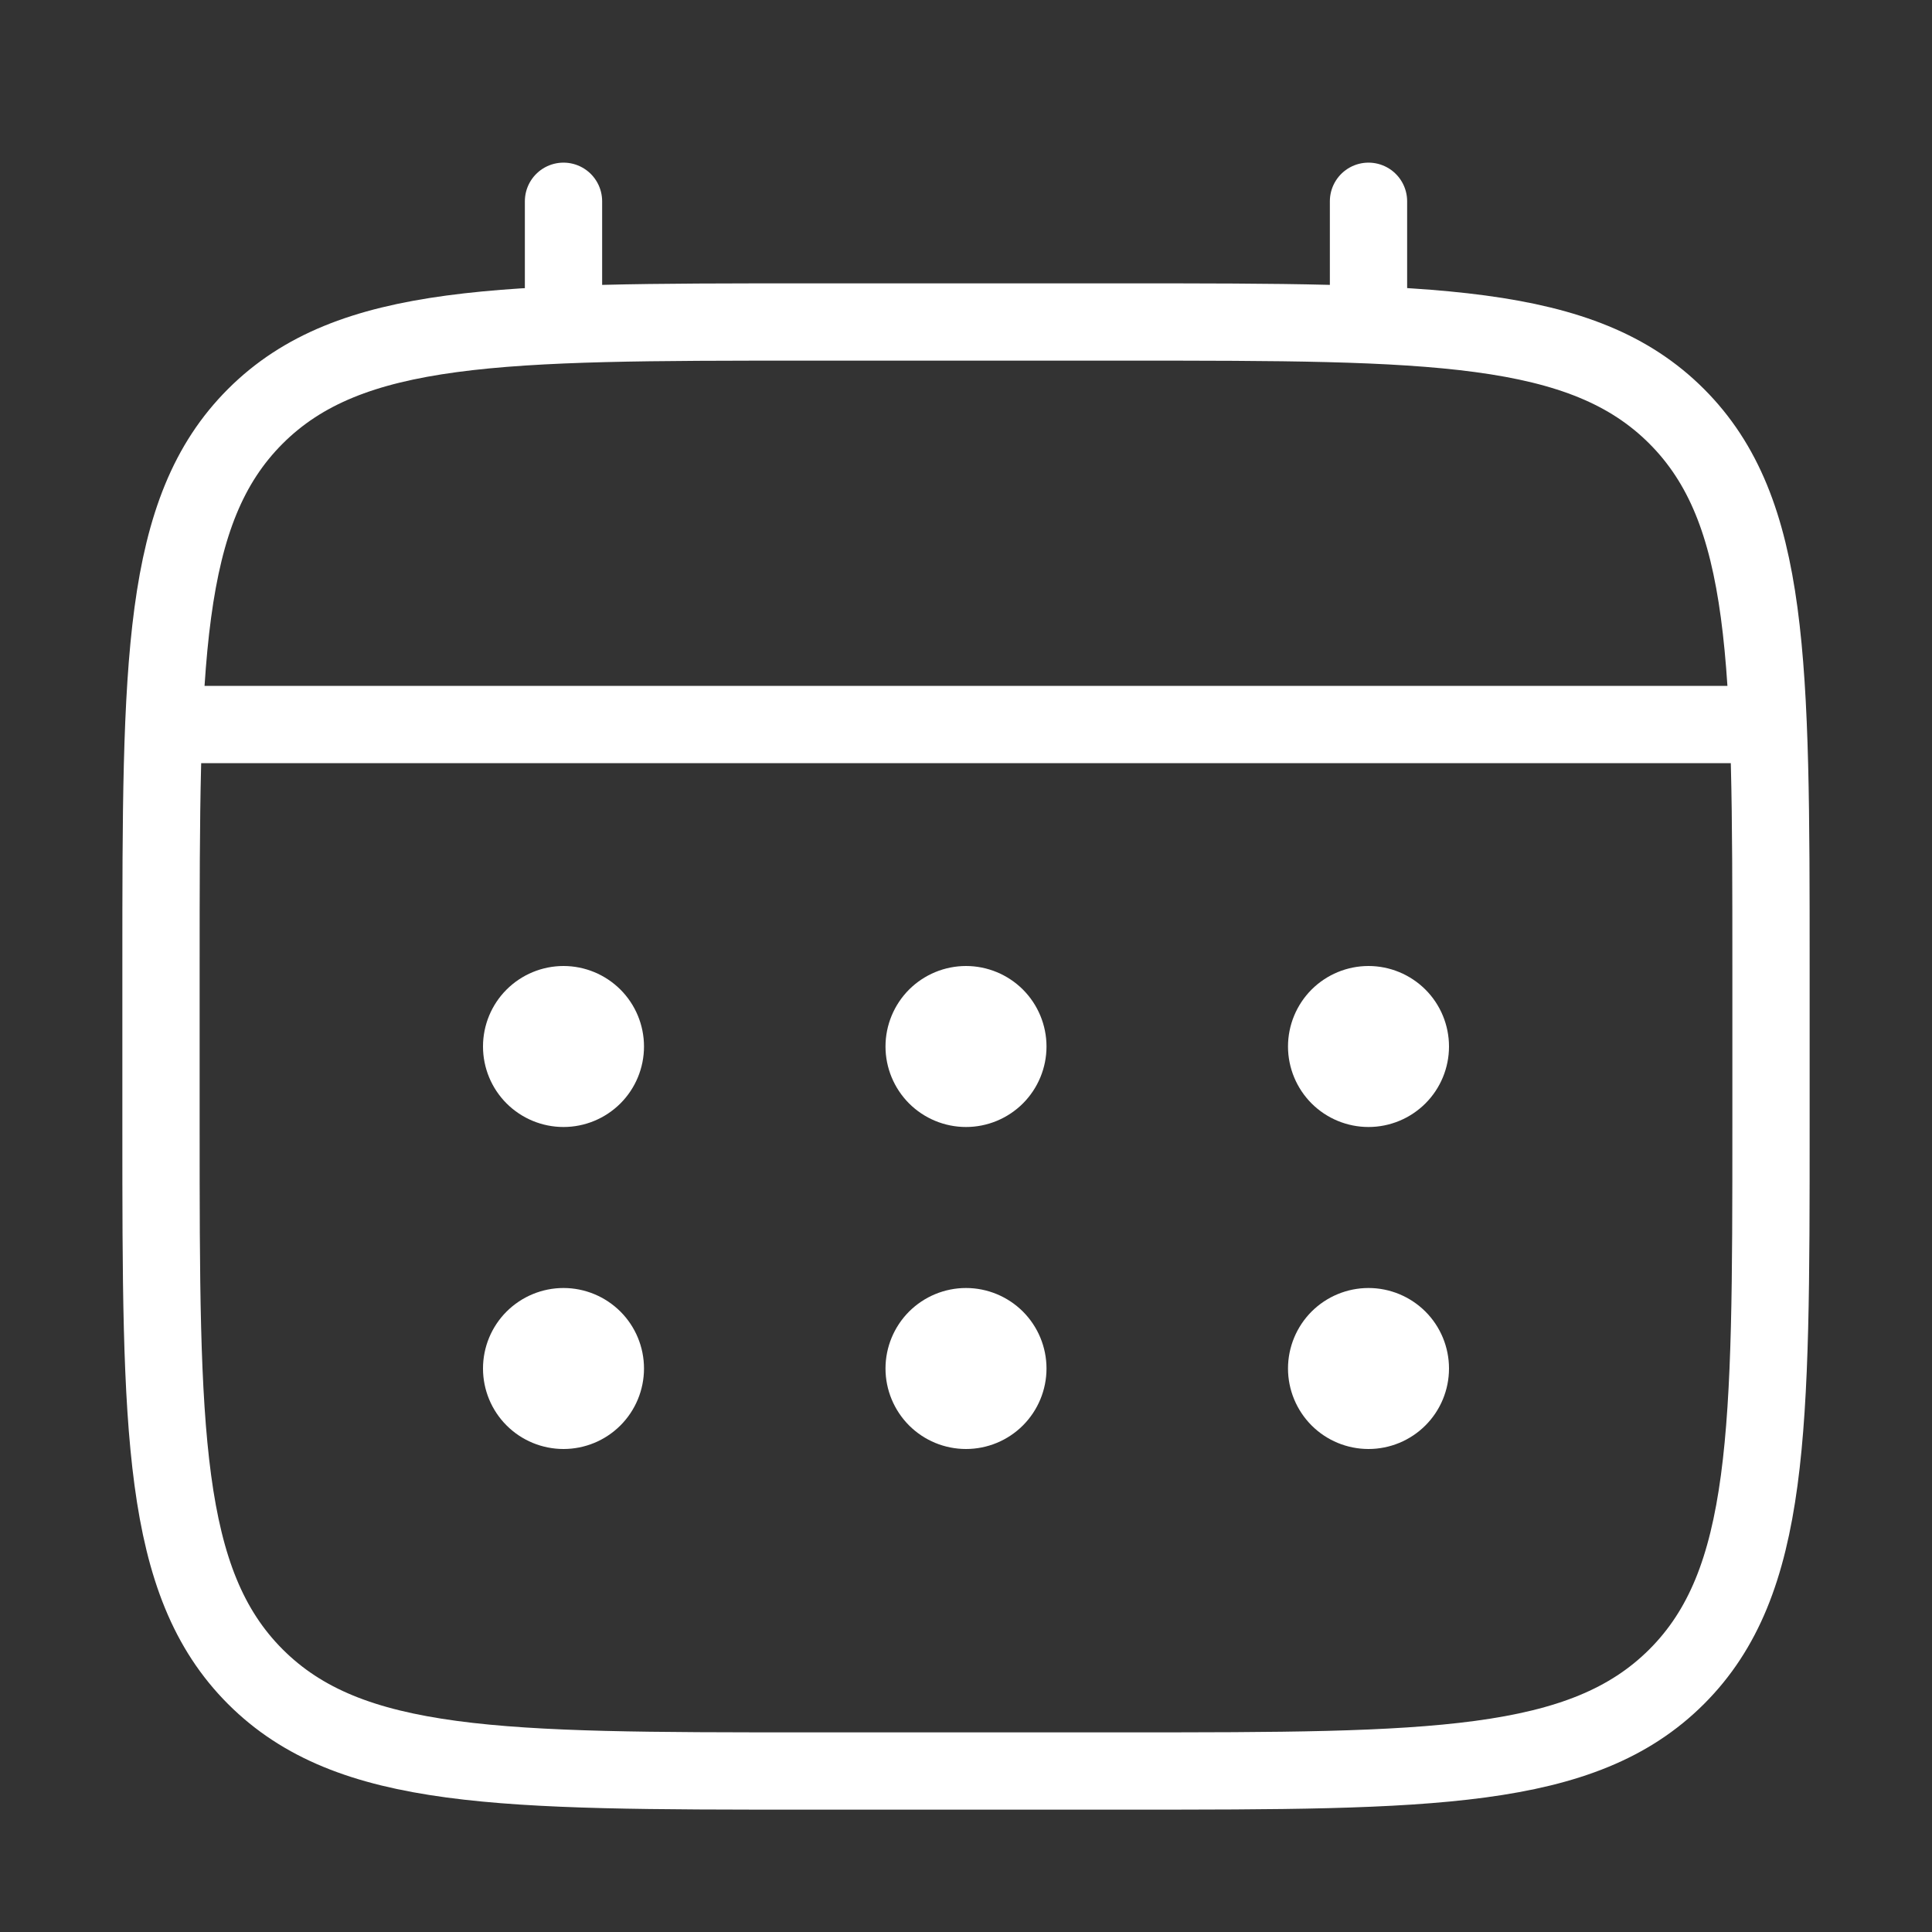 <?xml version="1.0" encoding="UTF-8"?> <svg xmlns="http://www.w3.org/2000/svg" width="45" height="45" viewBox="0 0 45 45" fill="none"><rect x="0" y="0" width="45" height="45" fill="#333333" stroke="none"/><path d="M3.75 22.5C3.75 15.429 3.75 11.893 5.947 9.697C8.145 7.502 11.679 7.5 18.75 7.5H26.25C33.321 7.5 36.857 7.5 39.053 9.697C41.248 11.895 41.25 15.429 41.25 22.5V26.25C41.25 33.321 41.25 36.857 39.053 39.053C36.855 41.248 33.321 41.25 26.25 41.25H18.75C11.679 41.25 8.143 41.25 5.947 39.053C3.752 36.855 3.75 33.321 3.75 26.25V22.5Z" stroke="white" stroke-width="1.8"></path><path d="M13.125 7.5V4.688M31.875 7.5V4.688M4.688 16.875H40.312" stroke="white" stroke-width="1.8" stroke-linecap="round"></path><path d="M33.75 31.875C33.75 32.372 33.553 32.849 33.201 33.201C32.849 33.553 32.372 33.75 31.875 33.75C31.378 33.75 30.901 33.553 30.549 33.201C30.198 32.849 30 32.372 30 31.875C30 31.378 30.198 30.901 30.549 30.549C30.901 30.198 31.378 30 31.875 30C32.372 30 32.849 30.198 33.201 30.549C33.553 30.901 33.75 31.378 33.75 31.875ZM33.75 24.375C33.75 24.872 33.553 25.349 33.201 25.701C32.849 26.052 32.372 26.25 31.875 26.25C31.378 26.25 30.901 26.052 30.549 25.701C30.198 25.349 30 24.872 30 24.375C30 23.878 30.198 23.401 30.549 23.049C30.901 22.698 31.378 22.5 31.875 22.5C32.372 22.5 32.849 22.698 33.201 23.049C33.553 23.401 33.75 23.878 33.75 24.375ZM24.375 31.875C24.375 32.372 24.177 32.849 23.826 33.201C23.474 33.553 22.997 33.75 22.5 33.75C22.003 33.75 21.526 33.553 21.174 33.201C20.823 32.849 20.625 32.372 20.625 31.875C20.625 31.378 20.823 30.901 21.174 30.549C21.526 30.198 22.003 30 22.5 30C22.997 30 23.474 30.198 23.826 30.549C24.177 30.901 24.375 31.378 24.375 31.875ZM24.375 24.375C24.375 24.872 24.177 25.349 23.826 25.701C23.474 26.052 22.997 26.25 22.5 26.25C22.003 26.25 21.526 26.052 21.174 25.701C20.823 25.349 20.625 24.872 20.625 24.375C20.625 23.878 20.823 23.401 21.174 23.049C21.526 22.698 22.003 22.5 22.5 22.5C22.997 22.5 23.474 22.698 23.826 23.049C24.177 23.401 24.375 23.878 24.375 24.375ZM15 31.875C15 32.372 14.803 32.849 14.451 33.201C14.099 33.553 13.622 33.75 13.125 33.75C12.628 33.75 12.151 33.553 11.799 33.201C11.447 32.849 11.25 32.372 11.25 31.875C11.25 31.378 11.447 30.901 11.799 30.549C12.151 30.198 12.628 30 13.125 30C13.622 30 14.099 30.198 14.451 30.549C14.803 30.901 15 31.378 15 31.875ZM15 24.375C15 24.872 14.803 25.349 14.451 25.701C14.099 26.052 13.622 26.25 13.125 26.25C12.628 26.25 12.151 26.052 11.799 25.701C11.447 25.349 11.25 24.872 11.25 24.375C11.25 23.878 11.447 23.401 11.799 23.049C12.151 22.698 12.628 22.5 13.125 22.5C13.622 22.5 14.099 22.698 14.451 23.049C14.803 23.401 15 23.878 15 24.375Z" fill="white"></path></svg> 